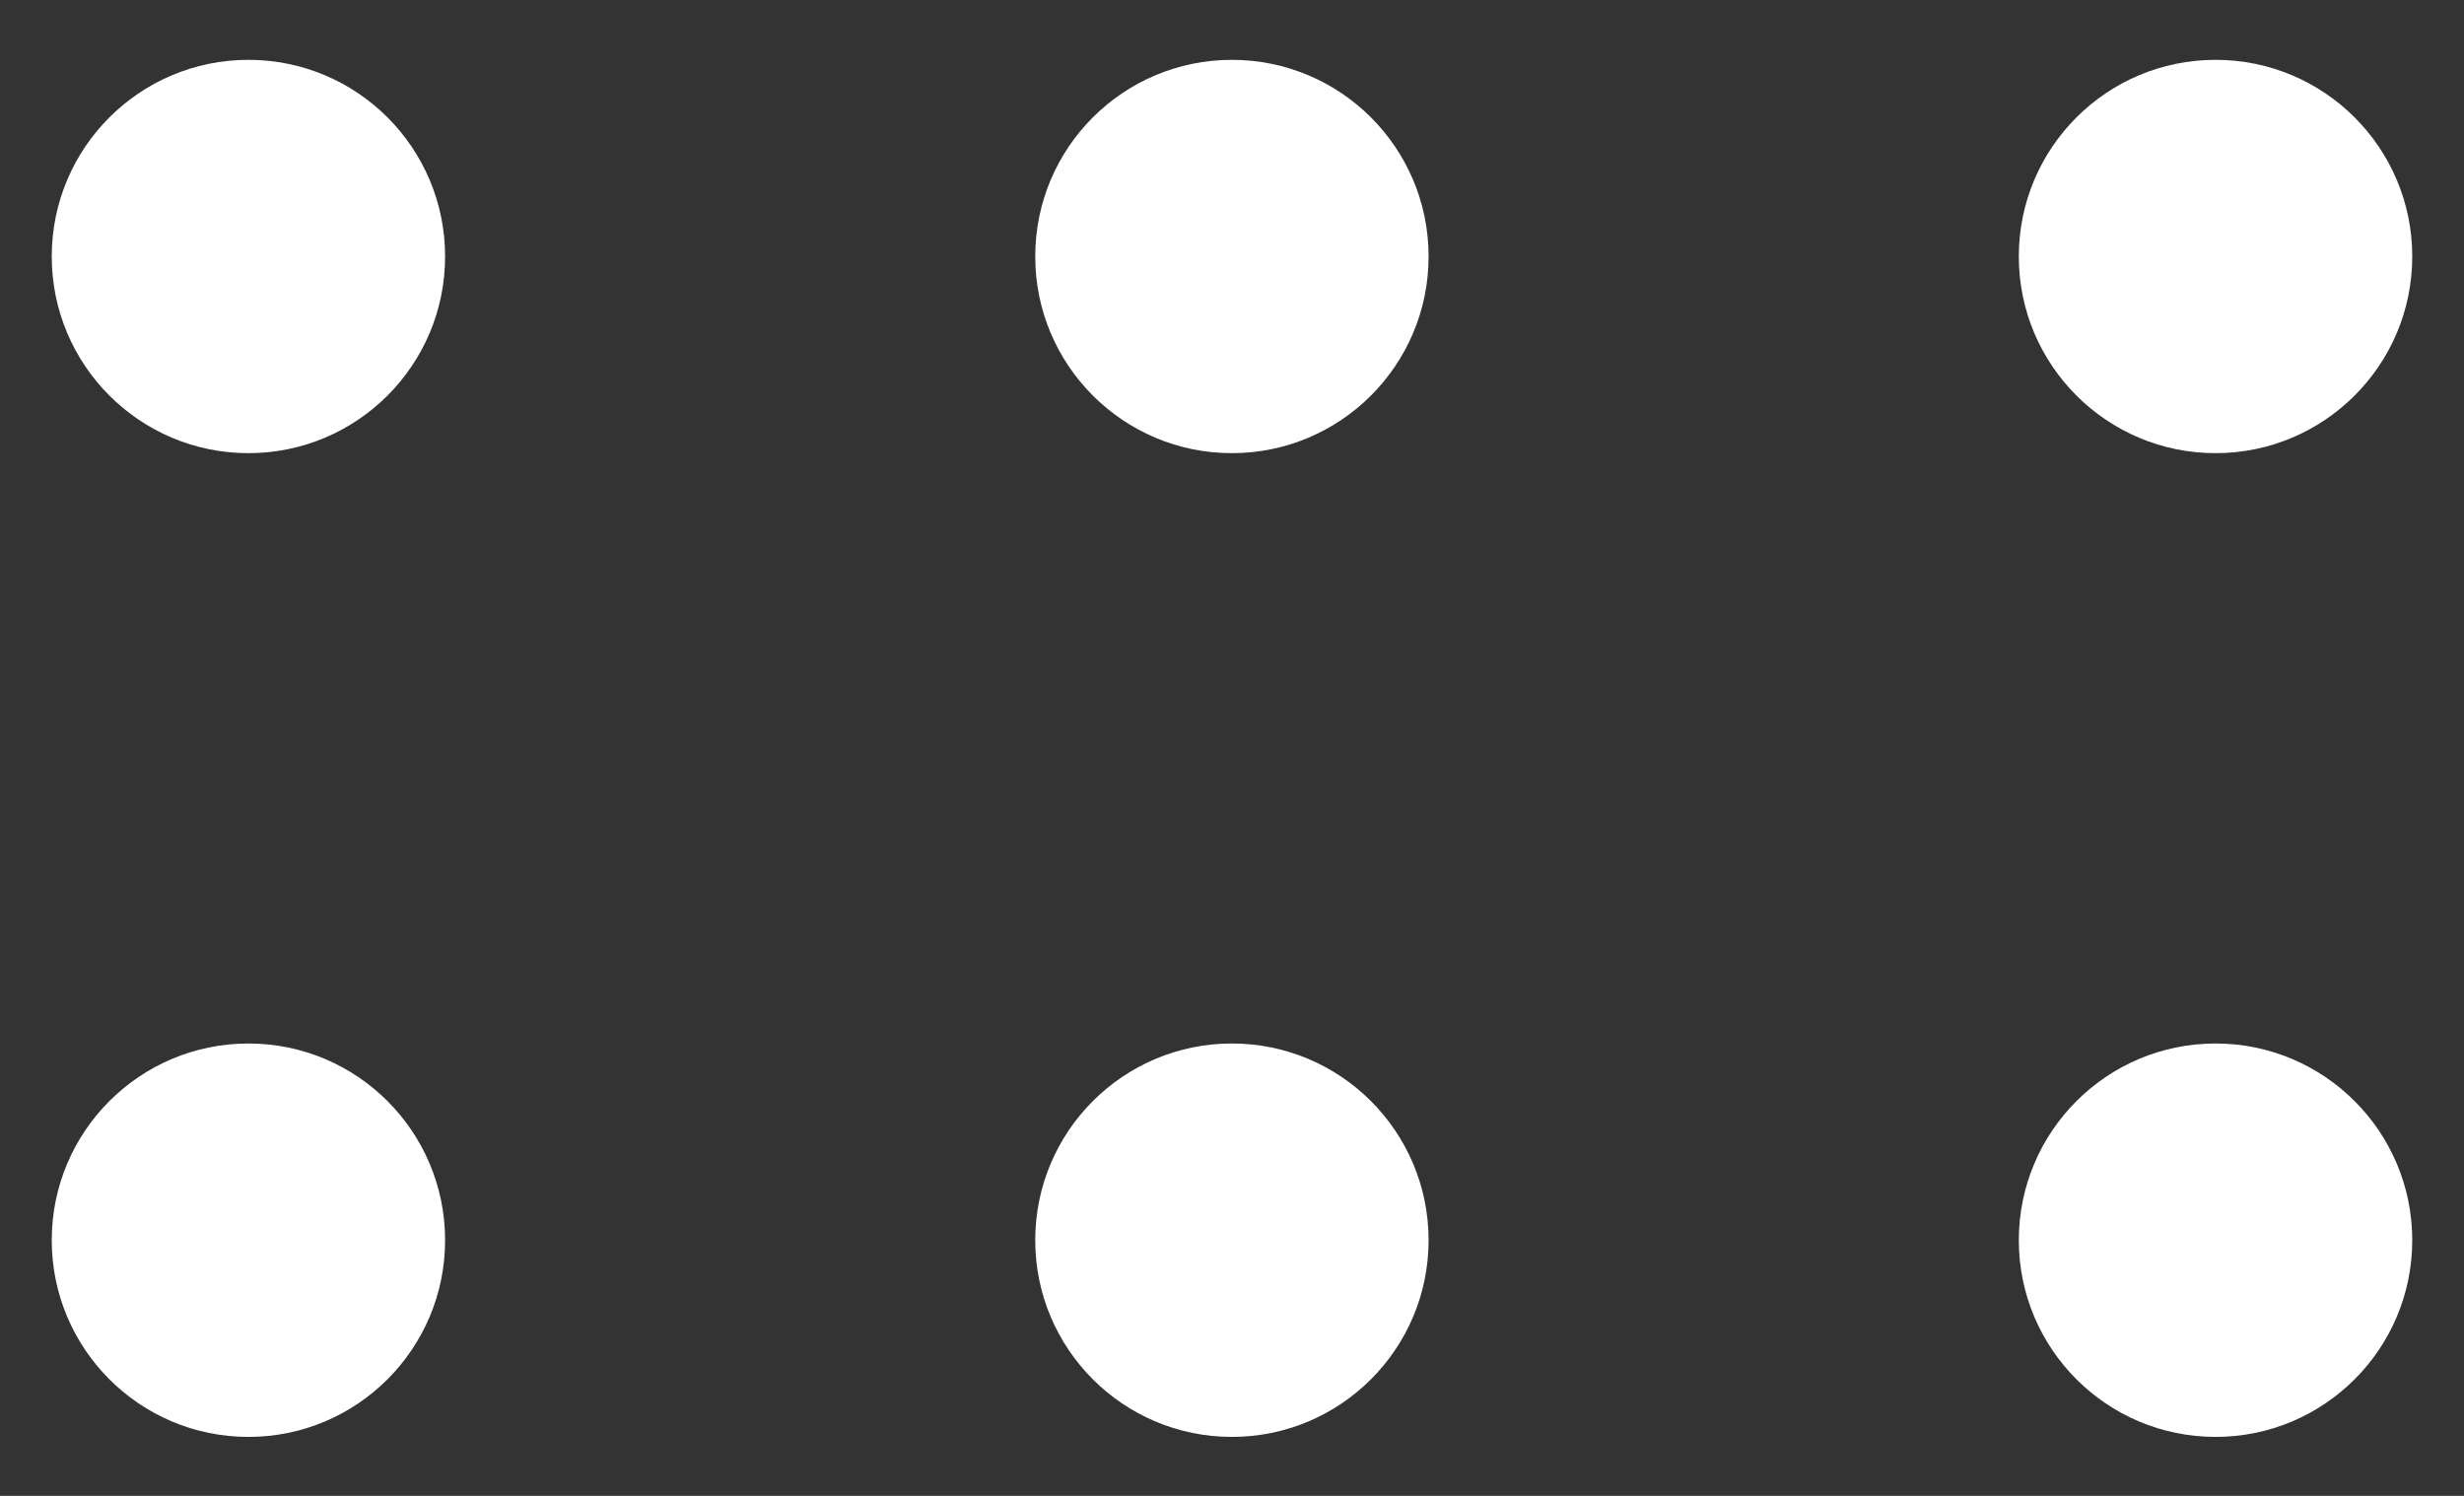 <svg width="28" height="17" viewBox="0 0 28 17" fill="none" xmlns="http://www.w3.org/2000/svg">
<rect x="0" y="0" width="28" height="17" fill="#333333" stroke="none"/>
<path d="M2.823 5.15C4.058 5.15 5.058 4.149 5.058 2.915C5.058 1.68 4.058 0.68 2.823 0.68C1.589 0.68 0.588 1.68 0.588 2.915C0.588 4.149 1.589 5.15 2.823 5.15Z" fill="white"/>
<path d="M13.999 5.15C15.233 5.15 16.234 4.149 16.234 2.915C16.234 1.68 15.233 0.68 13.999 0.68C12.764 0.68 11.764 1.68 11.764 2.915C11.764 4.149 12.764 5.15 13.999 5.15Z" fill="white"/>
<path d="M25.177 5.15C26.411 5.15 27.412 4.149 27.412 2.915C27.412 1.68 26.411 0.68 25.177 0.68C23.942 0.68 22.941 1.68 22.941 2.915C22.941 4.149 23.942 5.15 25.177 5.15Z" fill="white"/>
<path d="M2.823 16.33C4.058 16.33 5.058 15.329 5.058 14.095C5.058 12.86 4.058 11.859 2.823 11.859C1.589 11.859 0.588 12.86 0.588 14.095C0.588 15.329 1.589 16.33 2.823 16.33Z" fill="white"/>
<path d="M13.999 16.33C15.233 16.33 16.234 15.329 16.234 14.095C16.234 12.86 15.233 11.859 13.999 11.859C12.764 11.859 11.764 12.86 11.764 14.095C11.764 15.329 12.764 16.33 13.999 16.33Z" fill="white"/>
<path d="M25.177 16.33C26.411 16.33 27.412 15.329 27.412 14.095C27.412 12.86 26.411 11.859 25.177 11.859C23.942 11.859 22.941 12.86 22.941 14.095C22.941 15.329 23.942 16.33 25.177 16.33Z" fill="white"/>
</svg>
